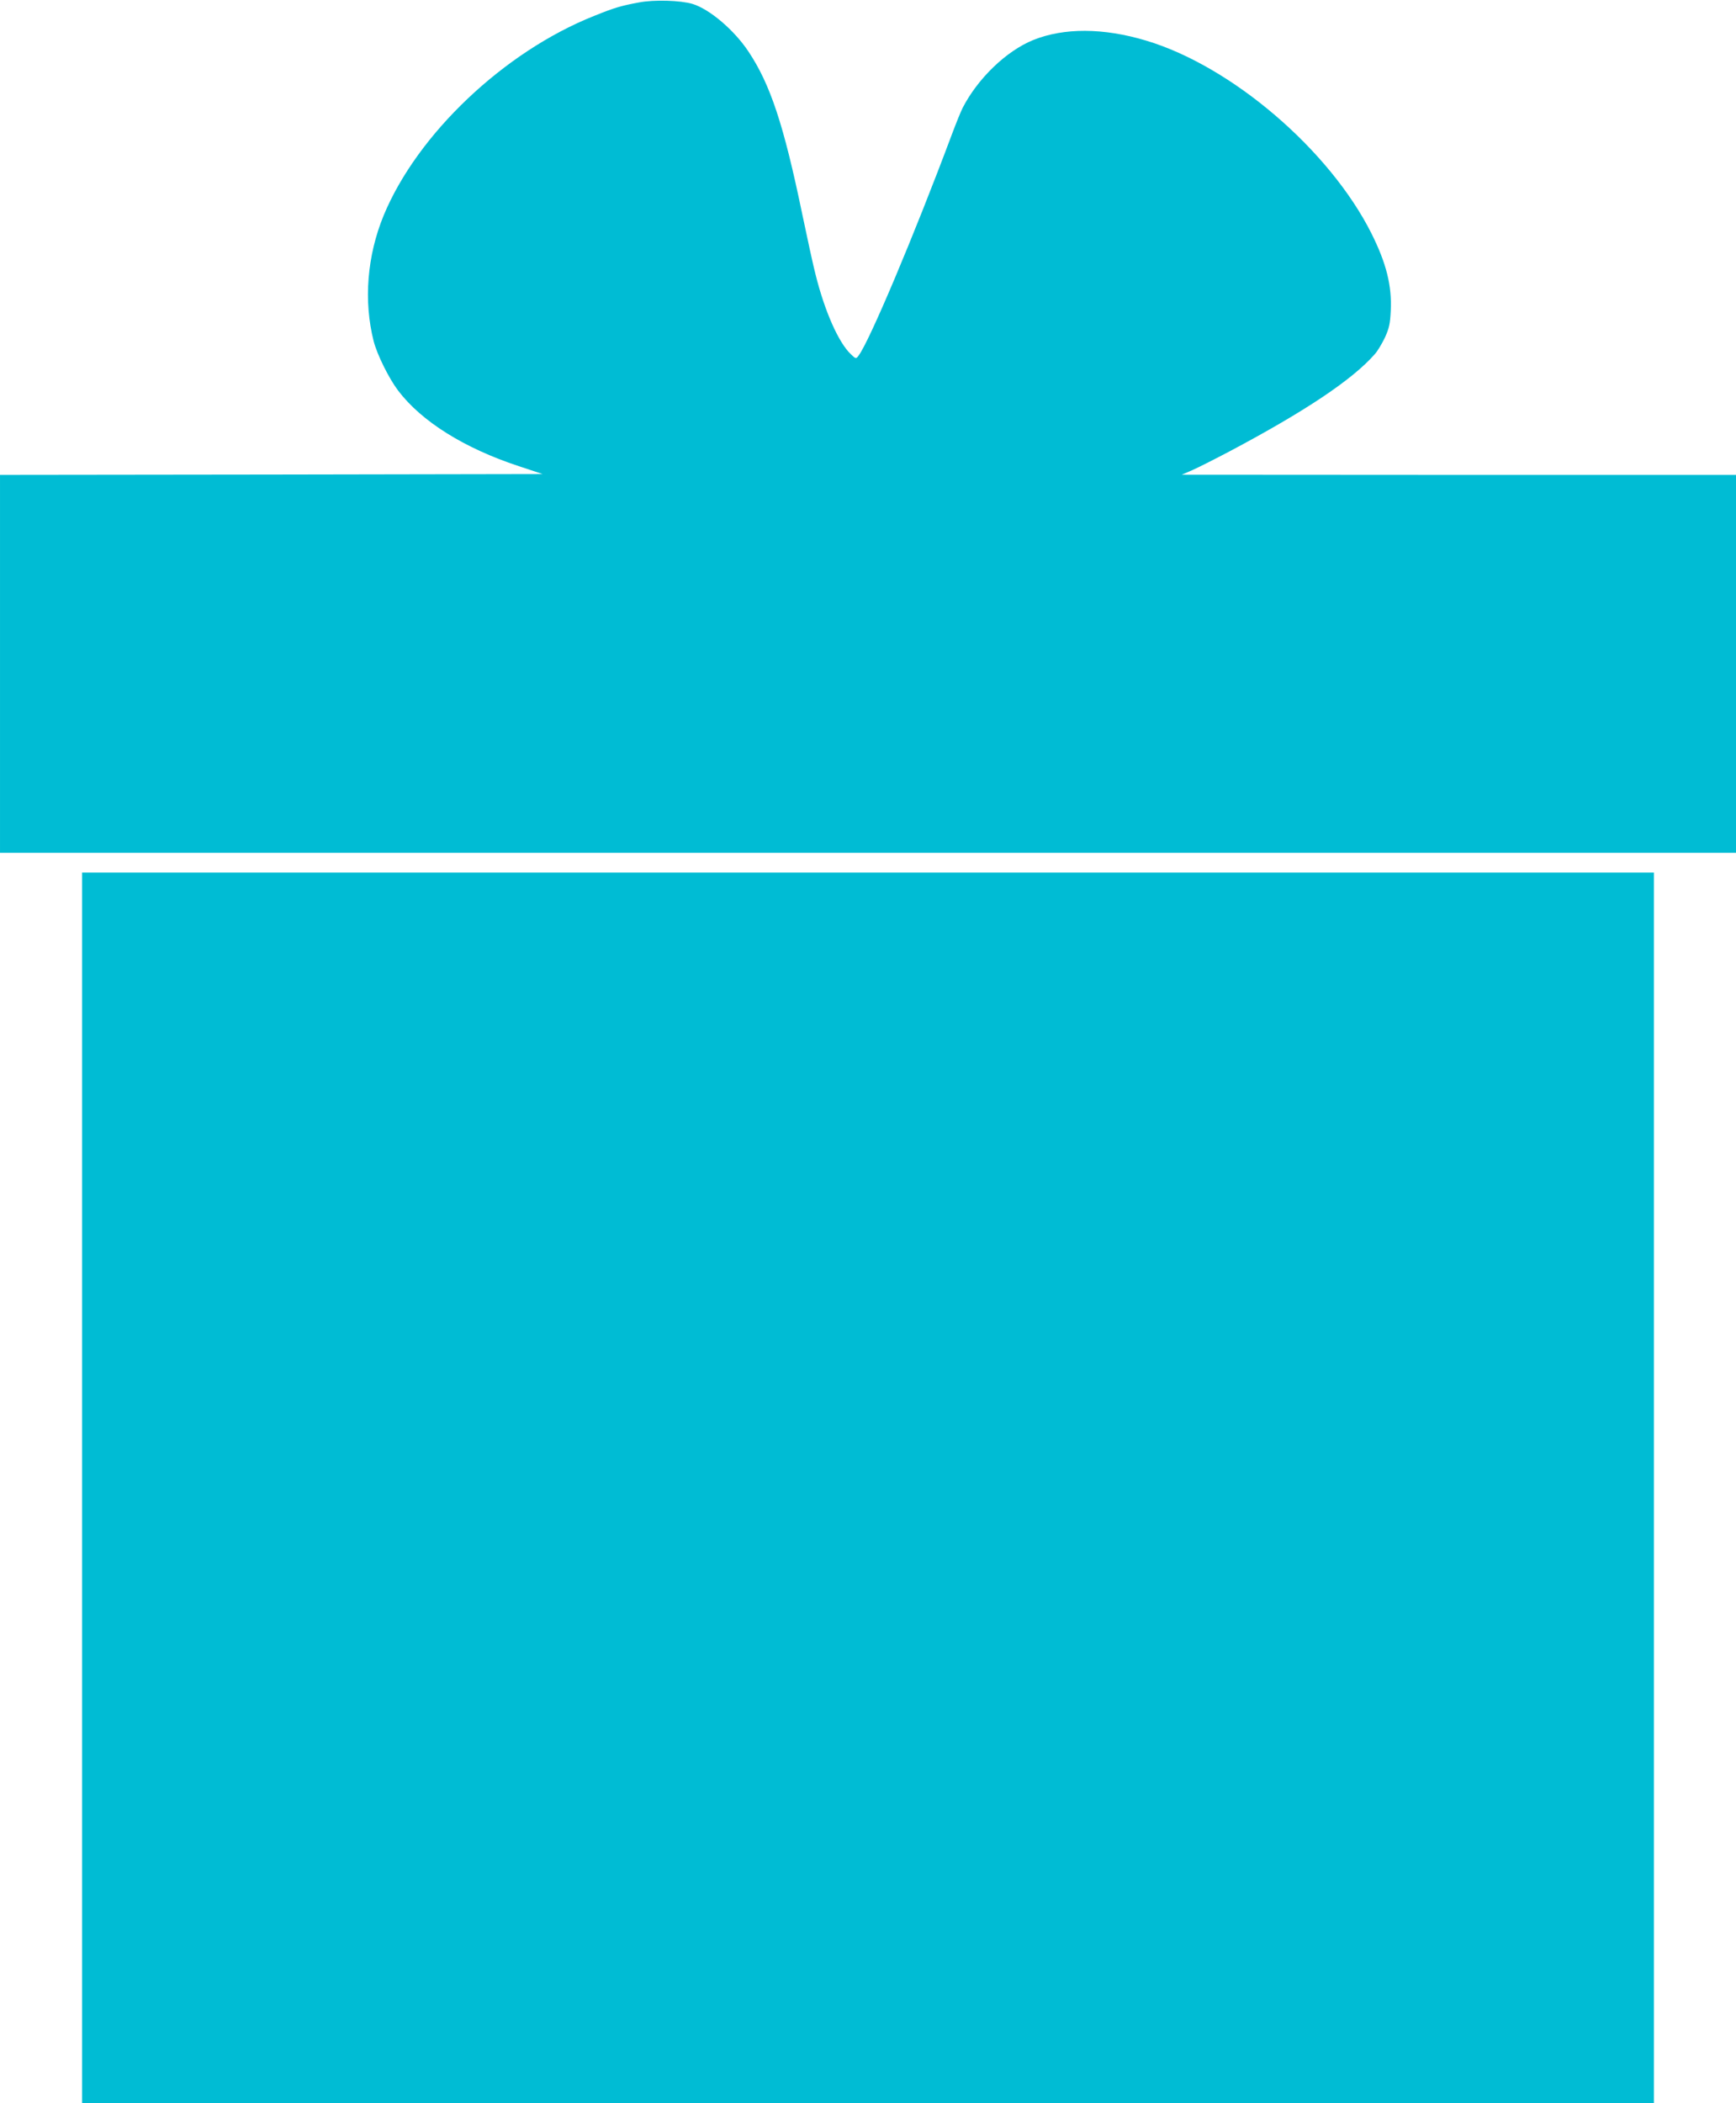 <?xml version="1.0" standalone="no"?>
<!DOCTYPE svg PUBLIC "-//W3C//DTD SVG 20010904//EN"
 "http://www.w3.org/TR/2001/REC-SVG-20010904/DTD/svg10.dtd">
<svg version="1.0" xmlns="http://www.w3.org/2000/svg"
 width="1057pt" height="1280pt" viewBox="0 0 1057 1280"
 preserveAspectRatio="xMidYMid meet">
<g transform="translate(0,1280) scale(0.1,-0.1)"
fill="#00bcd4" stroke="none">
<path d="M3890 12785 c-109 -20 -152 -33 -273 -82 -548 -218 -1076 -719 -1281
-1214 -101 -246 -123 -520 -61 -765 21 -82 93 -227 149 -301 142 -187 401
-350 735 -460 l145 -48 -1652 -3 -1652 -2 0 -1150 0 -1150 5285 0 5285 0 0
1150 0 1150 -1687 0 -1688 1 65 28 c36 16 139 68 230 116 458 243 745 435 880
589 17 18 44 64 62 101 26 58 32 82 36 166 7 151 -27 287 -118 469 -255 507
-850 1017 -1372 1173 -260 78 -500 79 -688 3 -164 -67 -337 -234 -429 -413
-12 -24 -41 -96 -65 -160 -230 -615 -504 -1264 -569 -1348 -15 -20 -16 -20
-47 10 -74 70 -158 259 -214 483 -14 53 -50 219 -81 367 -113 546 -195 793
-329 993 -86 129 -235 256 -339 288 -73 22 -235 27 -327 9z"/>
<path d="M500 3745 l0 -3745 4785 0 4785 0 0 3745 0 3745 -4785 0 -4785 0 0
-3745z"/>
</g>
</svg>
